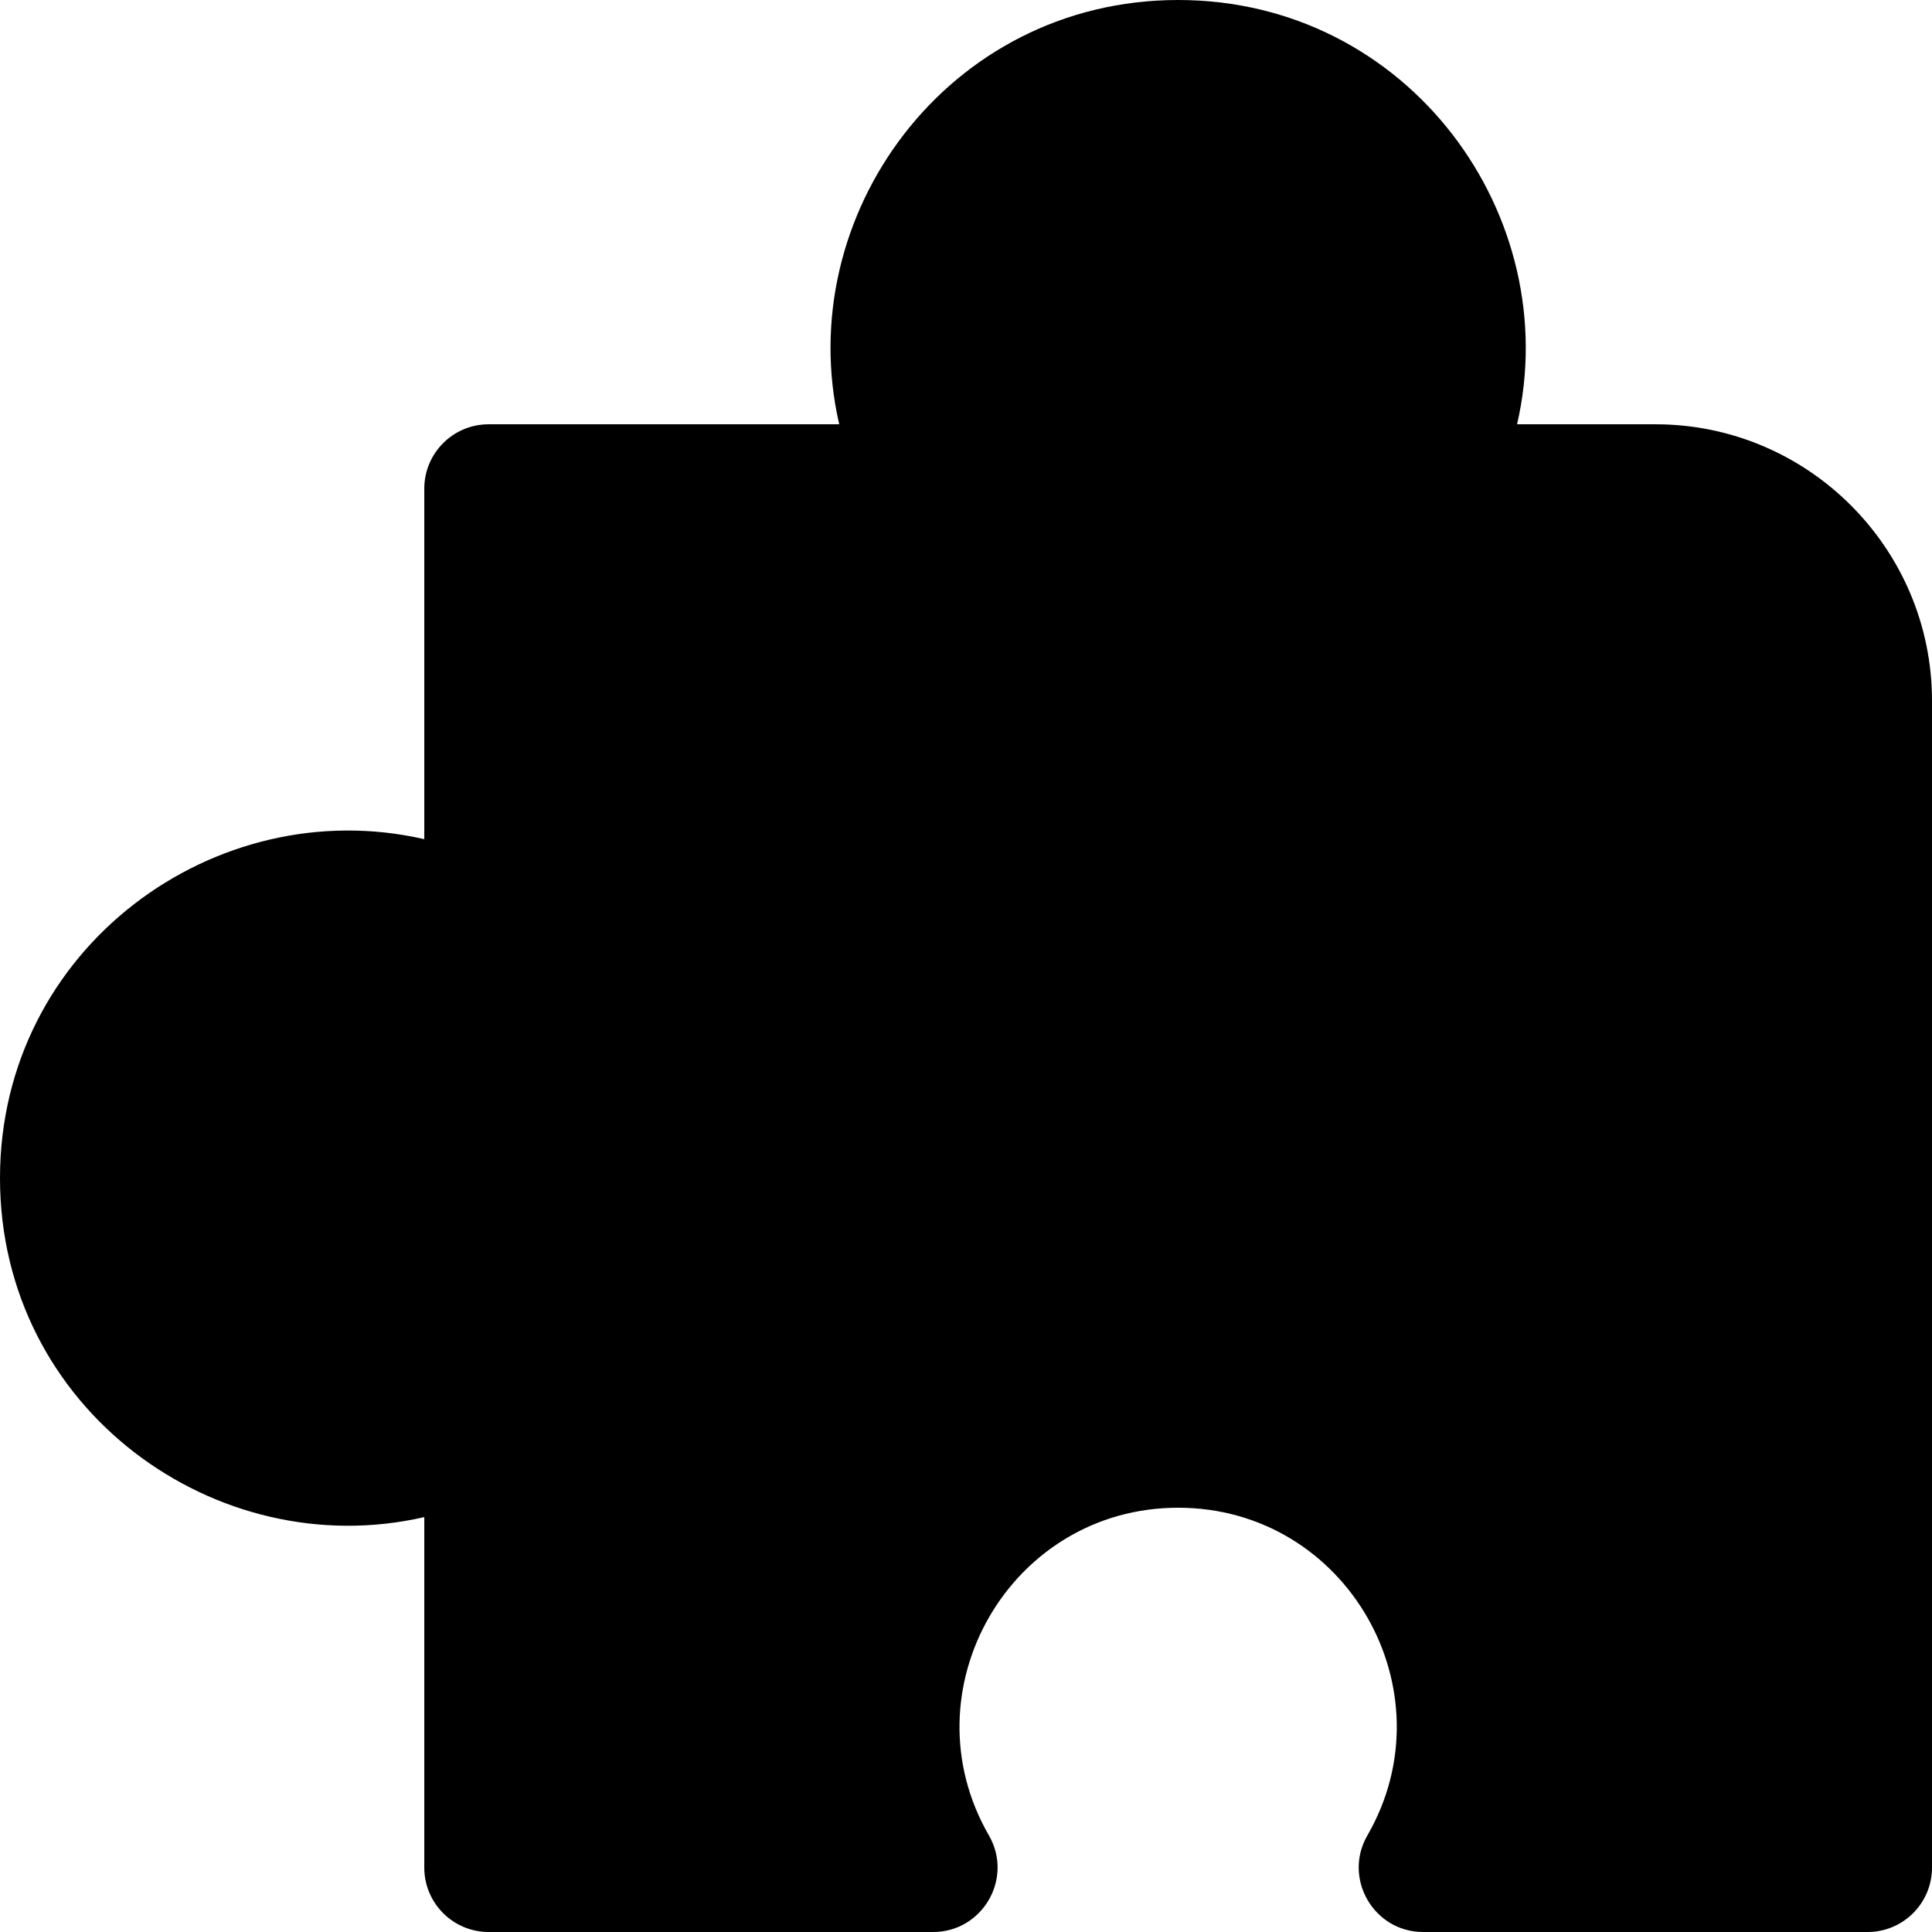 <?xml version="1.0" encoding="iso-8859-1"?>
<!-- Uploaded to: SVG Repo, www.svgrepo.com, Generator: SVG Repo Mixer Tools -->
<svg fill="#000000" height="800px" width="800px" version="1.1" id="Layer_1" xmlns="http://www.w3.org/2000/svg" xmlns:xlink="http://www.w3.org/1999/xlink" 
	 viewBox="0 0 512 512" xml:space="preserve">
<g>
	<g>
		<path d="M438.714,112.439h-36.673C414.776,57.254,373.353,0,312.22,0c-61.141,0-102.555,57.258-89.821,112.439h-92.893
			c-9.425,0-17.067,7.641-17.067,17.067v92.887C57.291,209.69,0,251.059,0,312.22c0,61.223,57.327,102.509,112.44,89.828v92.886
			c0,9.425,7.641,17.067,17.067,17.067h117.781c13.108,0,21.346-14.229,14.781-25.599c-22.151-38.374,5.531-86.84,50.153-86.84
			c44.677,0,72.279,48.51,50.152,86.84C355.82,497.755,364.025,512,377.154,512h117.779c9.425,0,17.067-7.641,17.067-17.067V185.725
			C512,145.316,479.123,112.439,438.714,112.439z"/>
	</g>
</g>
</svg>